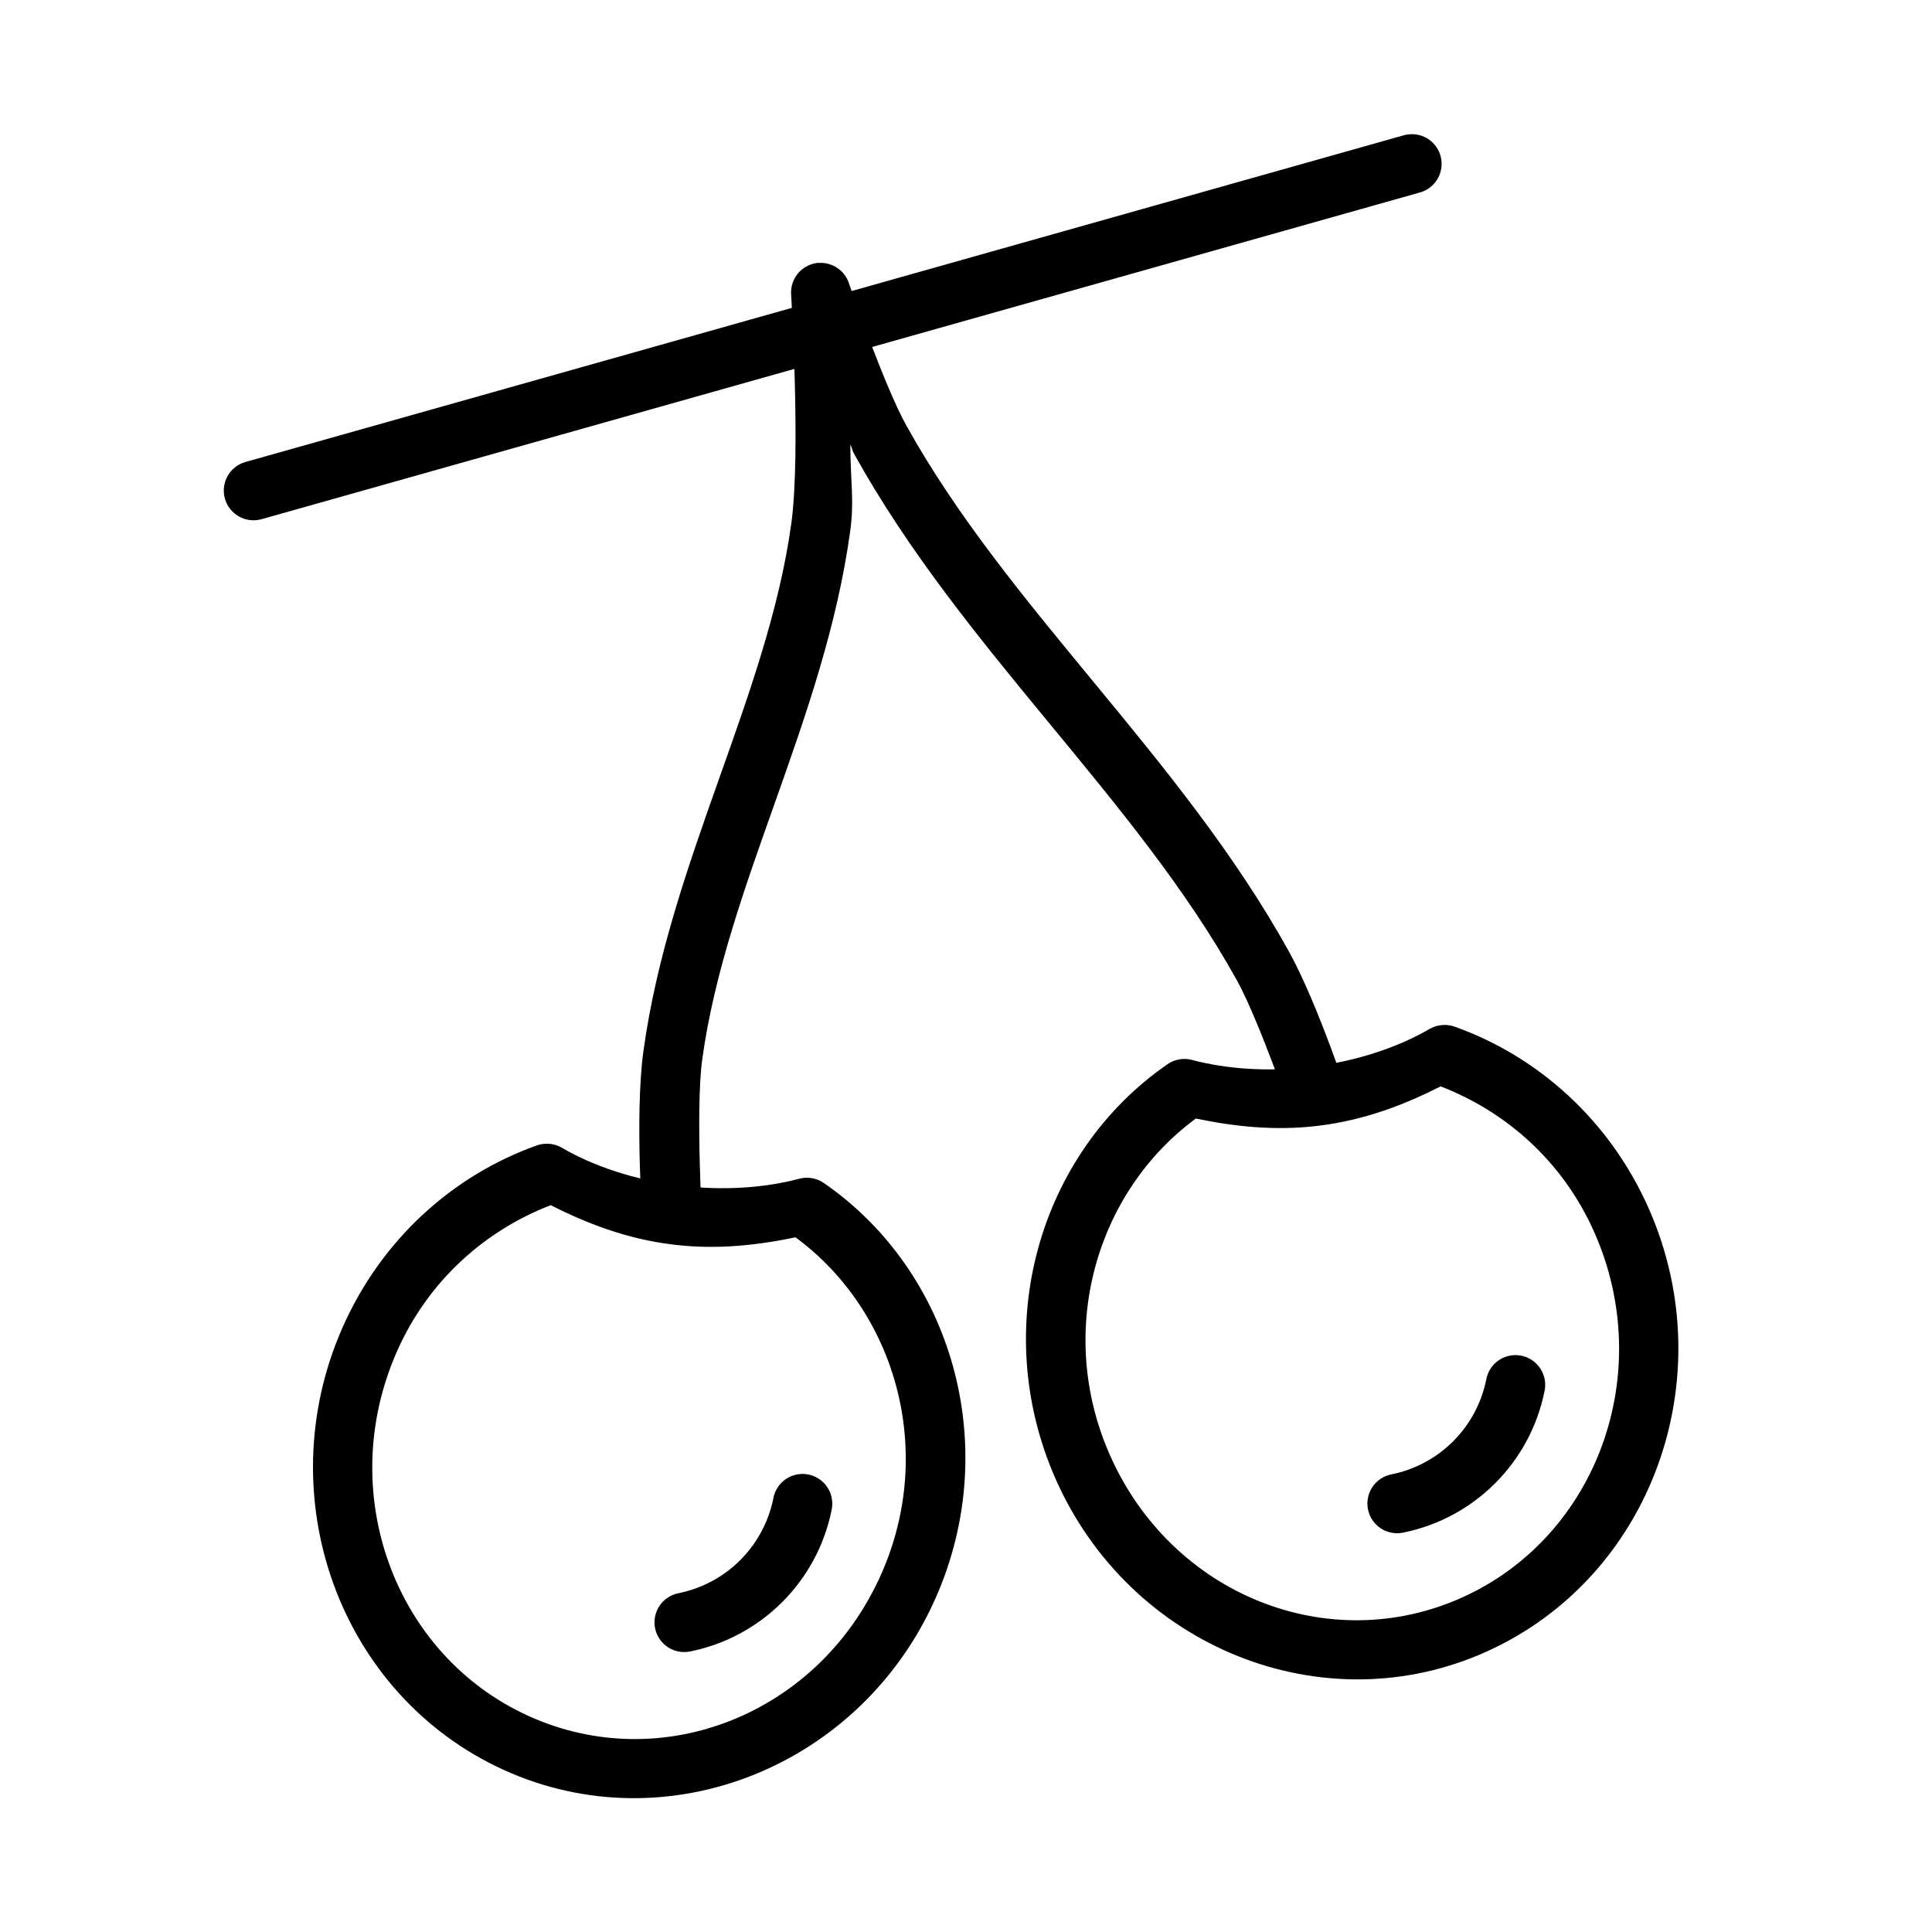 <?xml version="1.0" encoding="UTF-8"?>
<!-- The Best Svg Icon site in the world: iconSvg.co, Visit us! https://iconsvg.co -->
<svg fill="#000000" width="800px" height="800px" version="1.1" viewBox="144 144 512 512" xmlns="http://www.w3.org/2000/svg">
 <g>
  <path d="m288.34 447.12c-0.703 0.047-1.395 0.191-2.059 0.422-22.109 7.863-41.211 24.824-51.566 48.398-19.691 44.812-0.691 97.324 42.773 117.1 43.465 19.777 94.883-0.977 114.57-45.785 17.598-40.047 4.379-86.195-29.734-109.75h-0.004c-1.891-1.309-4.262-1.723-6.488-1.133-9.012 2.398-20.031 3.246-31.672 1.812-12.195-1.496-23.051-5.231-31.273-10.023-1.375-0.801-2.961-1.16-4.551-1.039zm1.598 16.266c9.496 4.801 20.004 8.91 32.289 10.426 11.734 1.449 22.539 0.172 32.594-1.906 26.504 19.512 37.152 56.398 22.816 89.023-16.379 37.277-58.172 53.926-93.633 37.793-35.465-16.137-51.25-59.156-34.871-96.434 8.332-18.961 23.465-32.207 40.805-38.898z"/>
  <path d="m526.35 415.64c-1.234 0.066-2.438 0.422-3.508 1.039-8.223 4.797-19.078 8.523-31.273 10.023-11.641 1.434-22.664 0.582-31.672-1.812-2.223-0.59-4.594-0.176-6.488 1.133-34.113 23.551-47.332 69.703-29.734 109.75 19.691 44.812 71.109 65.562 114.57 45.785 43.465-19.773 62.465-72.285 42.773-117.1-10.359-23.574-29.457-40.539-51.566-48.398-0.996-0.348-2.055-0.492-3.106-0.426zm-0.555 16.266c17.34 6.691 32.477 19.91 40.805 38.867 16.379 37.277 0.594 80.328-34.871 96.465-35.465 16.133-77.285-0.52-93.664-37.793-14.336-32.625-3.656-69.512 22.848-89.023 10.059 2.086 20.863 3.352 32.594 1.906 12.285-1.512 22.789-5.621 32.289-10.426z"/>
  <path d="m517.93 179.57c-0.711 0.016-1.414 0.125-2.09 0.332l-306.79 86.531-0.004-0.004c-4.184 1.184-6.621 5.531-5.441 9.719 1.18 4.188 5.531 6.621 9.719 5.441l306.79-86.531c3.891-0.988 6.41-4.75 5.852-8.727-0.559-3.977-4.023-6.894-8.035-6.769z" fill-rule="evenodd"/>
  <path d="m361.1 213.64c-2.109 0.113-4.082 1.062-5.481 2.641-1.398 1.578-2.106 3.652-1.965 5.754 0 0 2.594 42.188 0.062 60.609-6.305 45.852-32.316 89.844-39.207 139.95-2.41 17.531-0.062 48.246-0.062 48.246l15.715-1.039s-1.887-31.762-0.062-45.047c6.305-45.84 32.312-89.855 39.207-139.95 1.125-8.184 0.082-12.844 0.031-23.031 0.477 0.93 0.512 1.609 0.984 2.461 28.828 52.012 74.547 90.992 101.51 139.64 5.84 10.539 15.098 37.543 15.098 37.543l14.945-5.012s-8.559-26.285-16.266-40.191c-28.828-52.012-74.543-90.961-101.51-139.61-5.84-10.539-15.129-37.547-15.129-37.547-1.117-3.359-4.336-5.562-7.871-5.379z" fill-rule="evenodd"/>
  <path d="m545.72 503.12c2.363 0.031 4.586 1.121 6.059 2.969 1.473 1.848 2.035 4.258 1.539 6.566-3.793 18.906-18.605 33.715-37.516 37.516-2.047 0.41-4.176-0.008-5.914-1.164s-2.949-2.957-3.359-5.004c-0.414-2.047 0.008-4.172 1.164-5.91 1.156-1.742 2.953-2.949 5.004-3.359 12.73-2.559 22.633-12.461 25.184-25.184 0.703-3.766 4.012-6.477 7.84-6.43z"/>
  <path d="m356.79 534.61c2.363 0.031 4.586 1.121 6.059 2.969 1.473 1.848 2.035 4.258 1.539 6.566-3.793 18.906-18.605 33.715-37.516 37.516-2.047 0.41-4.176-0.008-5.914-1.164-1.738-1.156-2.945-2.957-3.359-5.004-0.41-2.047 0.008-4.172 1.164-5.91 1.156-1.742 2.957-2.949 5.004-3.359 12.73-2.559 22.633-12.461 25.184-25.184 0.703-3.766 4.012-6.477 7.84-6.43z"/>
 </g>
</svg>